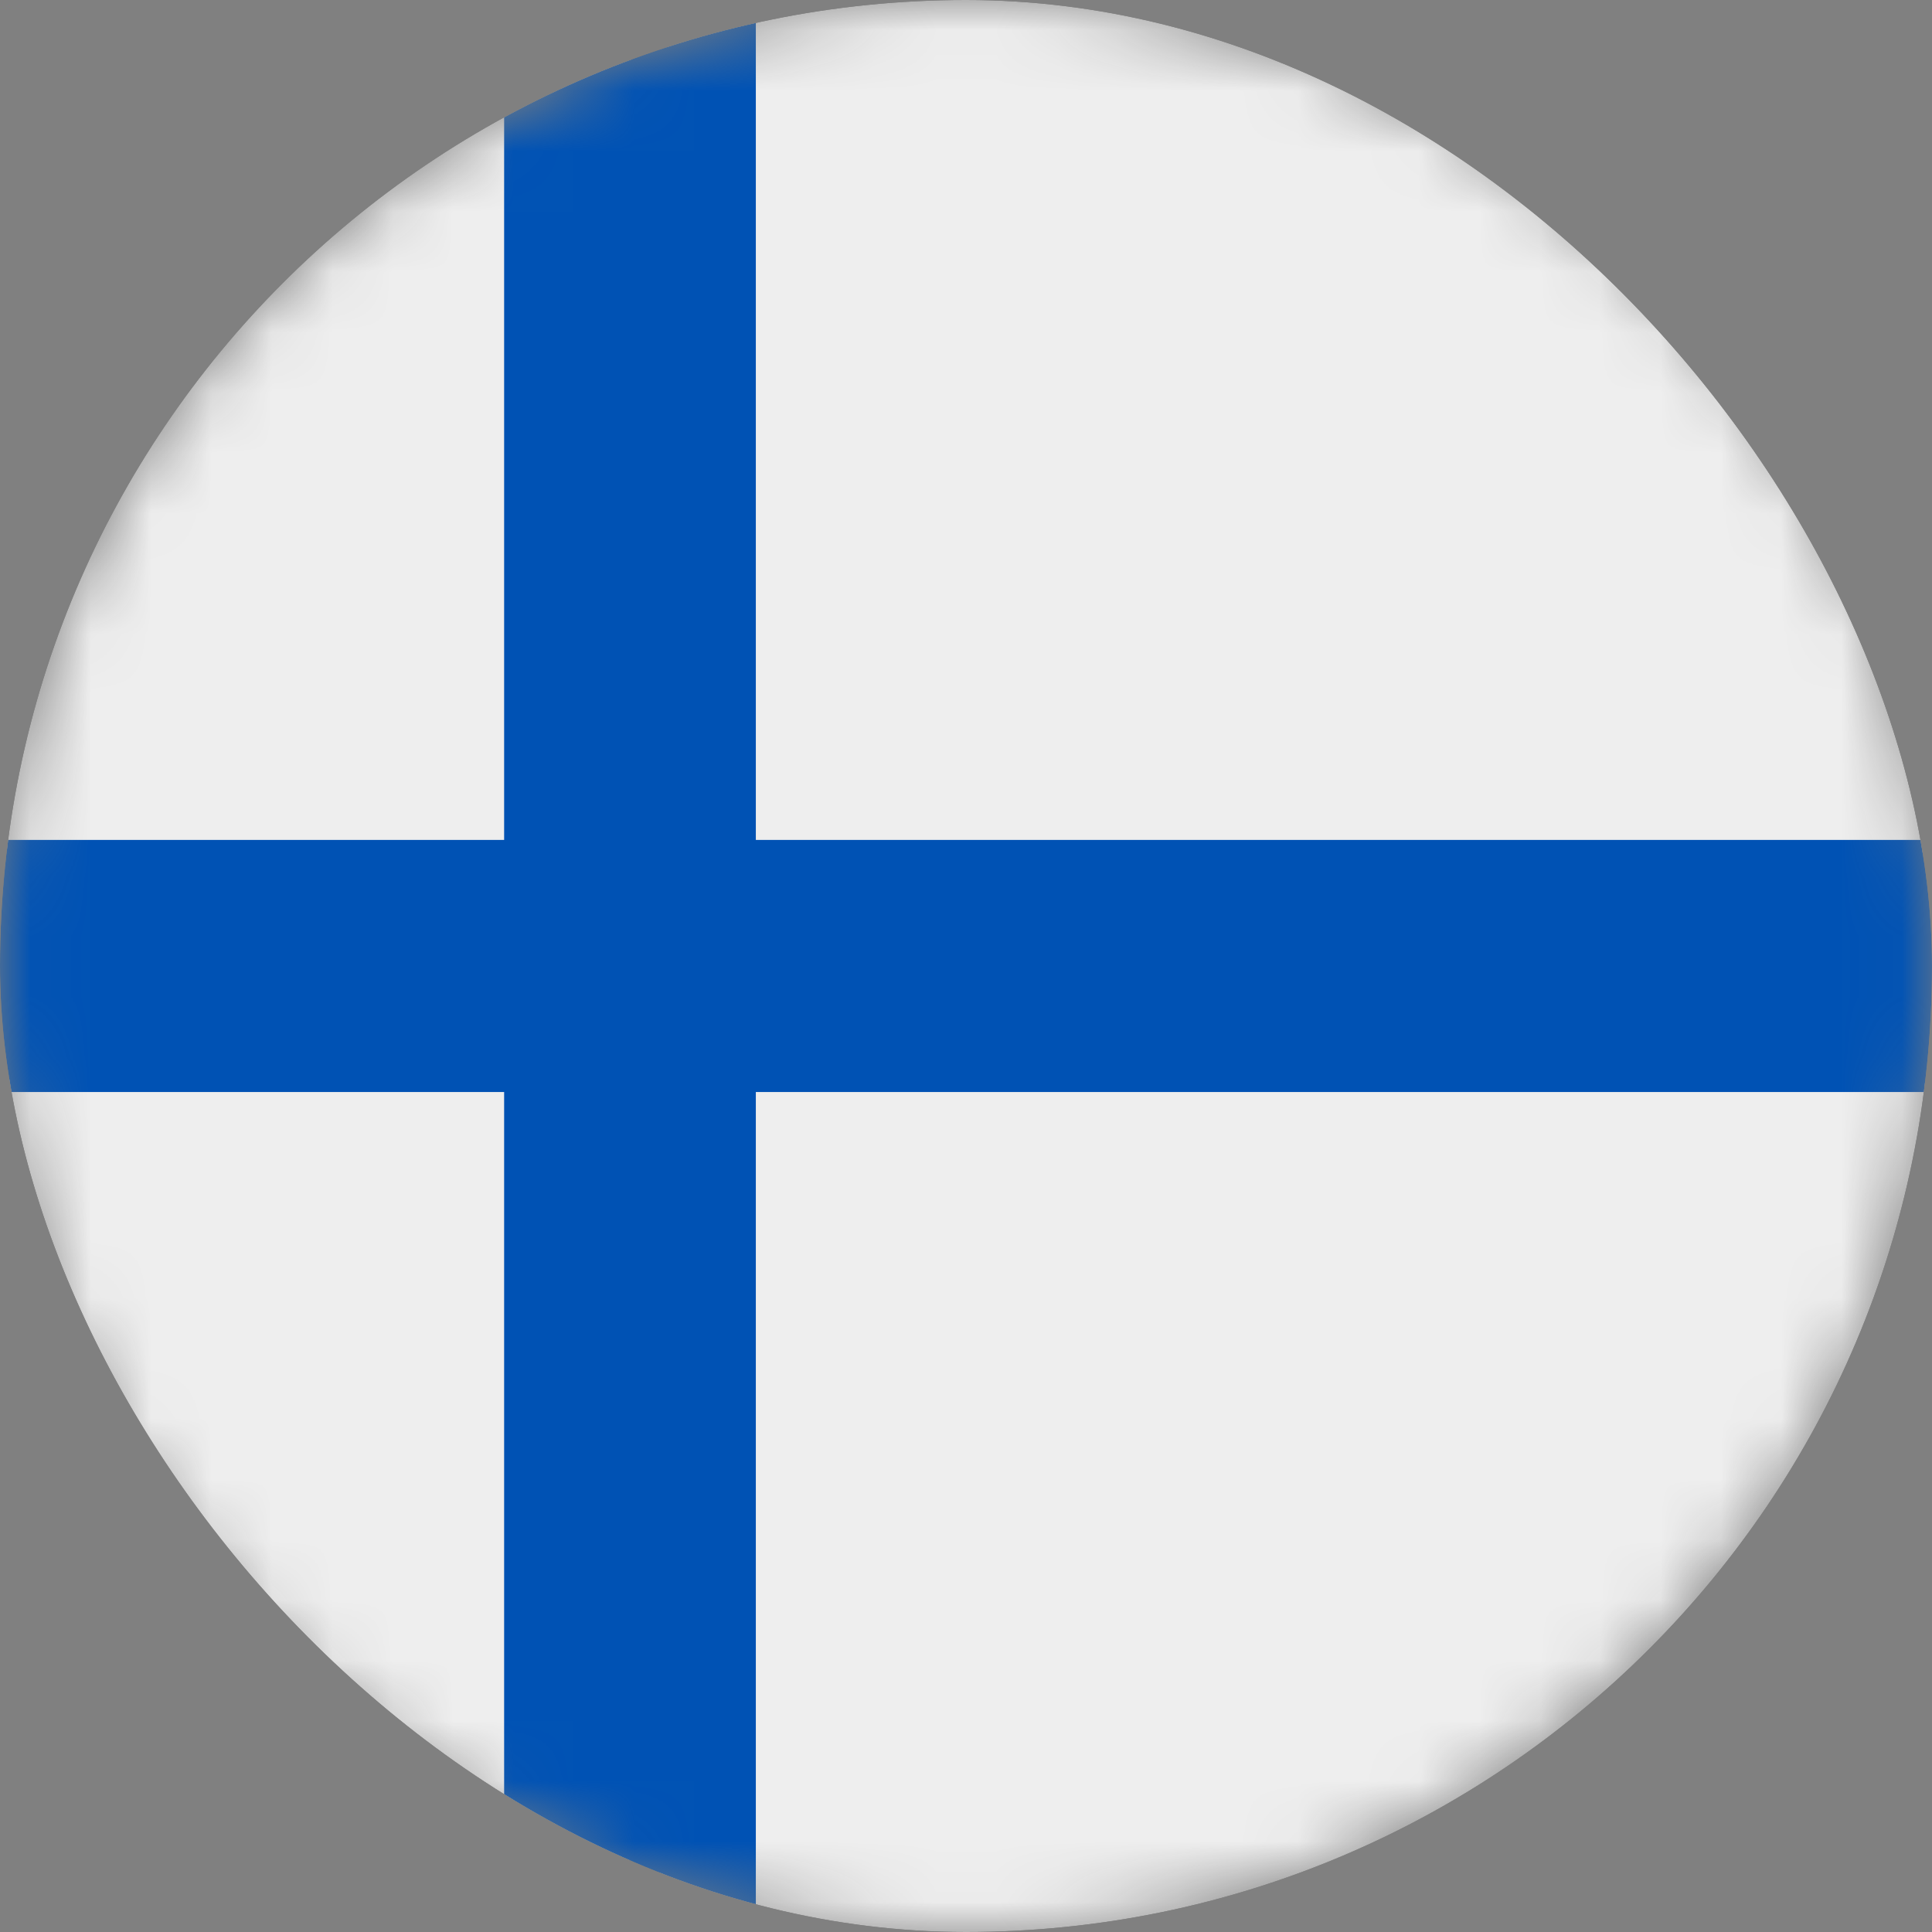 <svg width="32" height="32" viewBox="0 0 32 32" fill="none" xmlns="http://www.w3.org/2000/svg">
<rect x="0" y="0" width="32" height="32" fill="#808080" stroke="none"/>
<g clip-path="url(#clip0_5721_12989)">
<mask id="mask0_5721_12989" style="mask-type:luminance" maskUnits="userSpaceOnUse" x="0" y="0" width="32" height="32">
<path d="M16 32C24.837 32 32 24.837 32 16C32 7.163 24.837 0 16 0C7.163 0 0 7.163 0 16C0 24.837 7.163 32 16 32Z" fill="white"/>
</mask>
<g mask="url(#mask0_5721_12989)">
<path d="M0 0H8.35L10.556 1.044L12.519 0H32V13.912L30.587 15.894L32 18.087V32H12.519L10.519 30.762L8.35 32H0V18.087L1.381 16.006L0 13.912V0Z" fill="#EEEEEE"/>
<path d="M8.35 0V13.912H0V18.087H8.35V32H12.519V18.087H32V13.912H12.519V0H8.35Z" fill="#0052B4"/>
</g>
</g>
<defs>
<clipPath id="clip0_5721_12989">
<rect width="32" height="32" rx="16" fill="white"/>
</clipPath>
</defs>
</svg>

